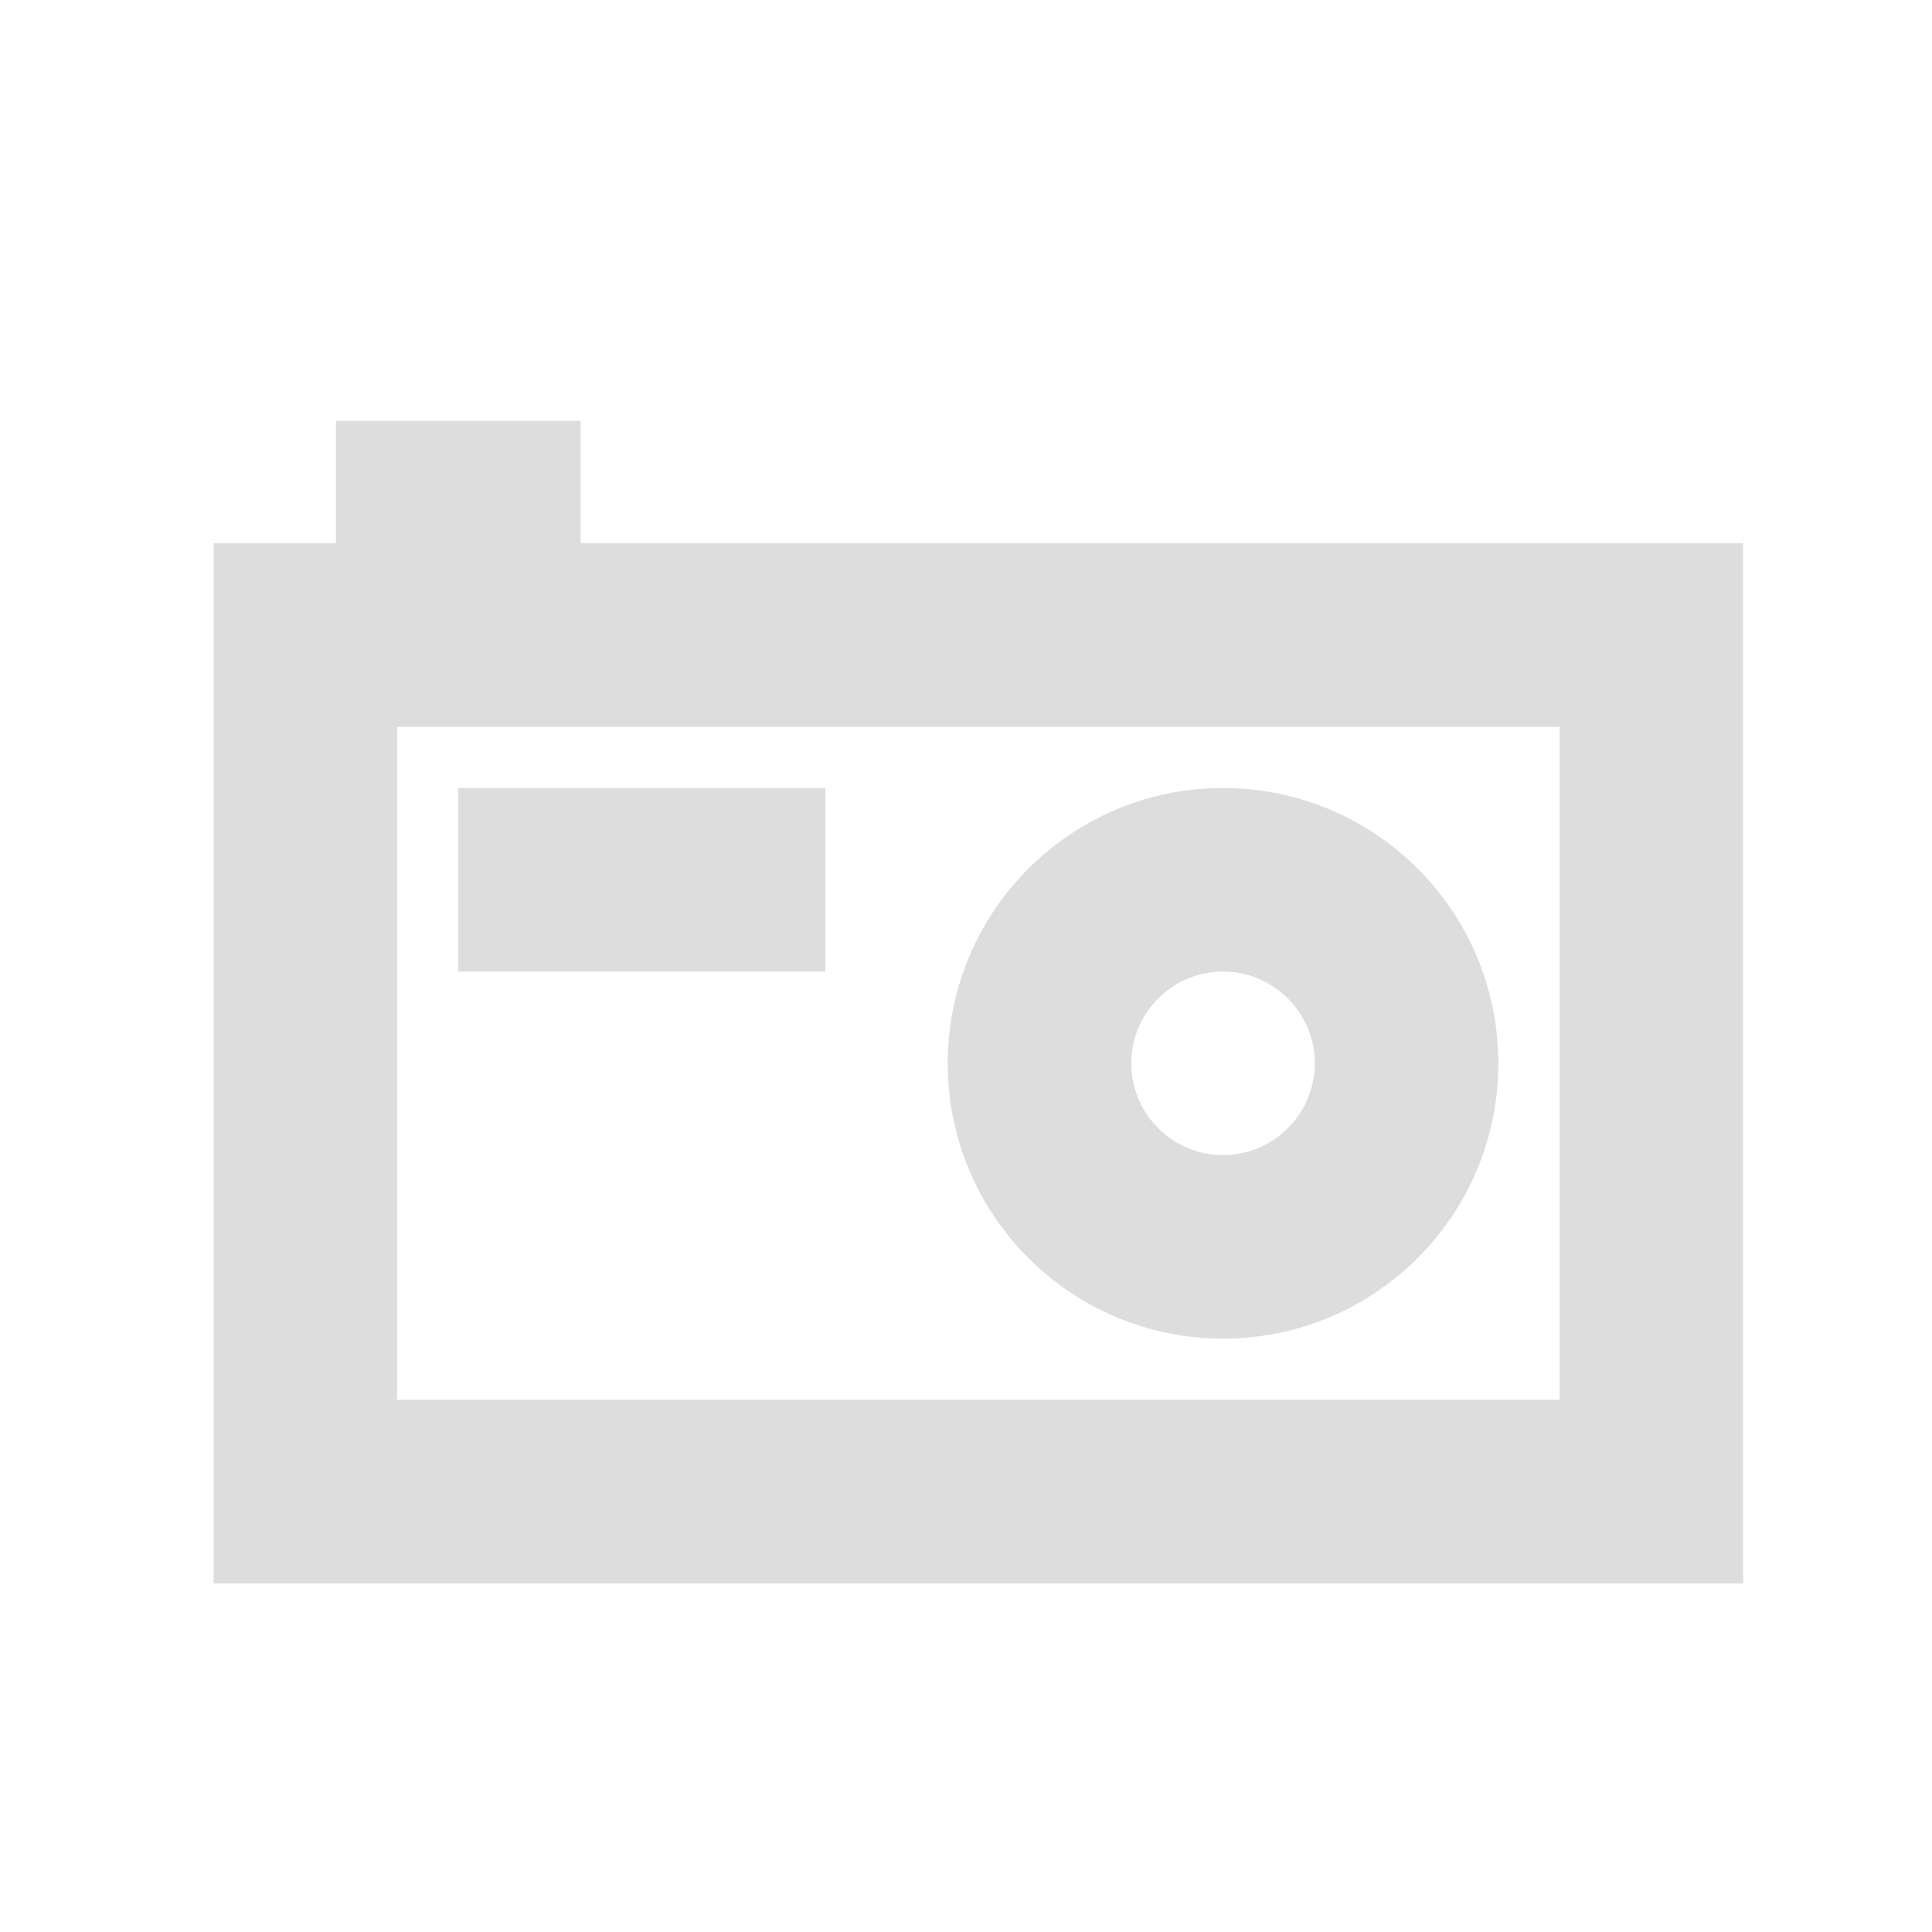 <?xml version="1.0" encoding="UTF-8" standalone="no"?>
<svg
   xmlns:dc="http://purl.org/dc/elements/1.1/"
   xmlns:cc="http://creativecommons.org/ns#"
   xmlns:rdf="http://www.w3.org/1999/02/22-rdf-syntax-ns#"
   xmlns:svg="http://www.w3.org/2000/svg"
   xmlns="http://www.w3.org/2000/svg"
   xmlns:sodipodi="http://sodipodi.sourceforge.net/DTD/sodipodi-0.dtd"
   xmlns:inkscape="http://www.inkscape.org/namespaces/inkscape"
   width="24"
   height="24"
   viewBox="0 0 24 24"
   version="1.1"
   id="svg3710"
   sodipodi:docname="orthographic-camera.svg"
   inkscape:version="0.92.1 r15371">
  <defs
     id="defs3714" />
  <sodipodi:namedview
     pagecolor="#ffffff"
     bordercolor="#666666"
     borderopacity="1"
     objecttolerance="10"
     gridtolerance="10"
     guidetolerance="10"
     inkscape:pageopacity="0"
     inkscape:pageshadow="2"
     inkscape:window-width="1920"
     inkscape:window-height="1001"
     id="namedview3712"
     showgrid="false"
     inkscape:zoom="9.8333333"
     inkscape:cx="12"
     inkscape:cy="7.9322034"
     inkscape:window-x="-9"
     inkscape:window-y="-9"
     inkscape:window-maximized="1"
     inkscape:current-layer="svg3710" />
  <style
     type="text/css"
     id="style3706">
.st0{fill:#DDDDDD;stroke:#DDDDDD;}
</style>
  <path
     class="st0"
     d="M 19.753,8.649 V 17.769 H 4.553 V 8.649 Z m 1.52,-1.52 H 3.033 V 19.289 H 21.273 Z M 9.873,11.689 H 6.073 v -1.52 H 9.873 Z M 6.833,6.369 H 4.553 V 5.609 h 2.28 z m 8.36,5.32 c 0.838,0 1.52,0.682 1.52,1.52 0,0.838 -0.682,1.52 -1.52,1.52 -0.838,0 -1.52,-0.682 -1.52,-1.52 0,-0.838 0.682,-1.52 1.52,-1.52 z m 0,-1.52 c -1.679,0 -3.04,1.361 -3.04,3.04 0,1.679 1.361,3.04 3.04,3.04 1.679,0 3.04,-1.361 3.04,-3.04 0,-1.679 -1.361,-3.04 -3.04,-3.04 z"
     id="path3708"
     inkscape:connector-curvature="0"
     style="fill:#dddddd;stroke:#dddddd;stroke-width:0.76" />
</svg>
